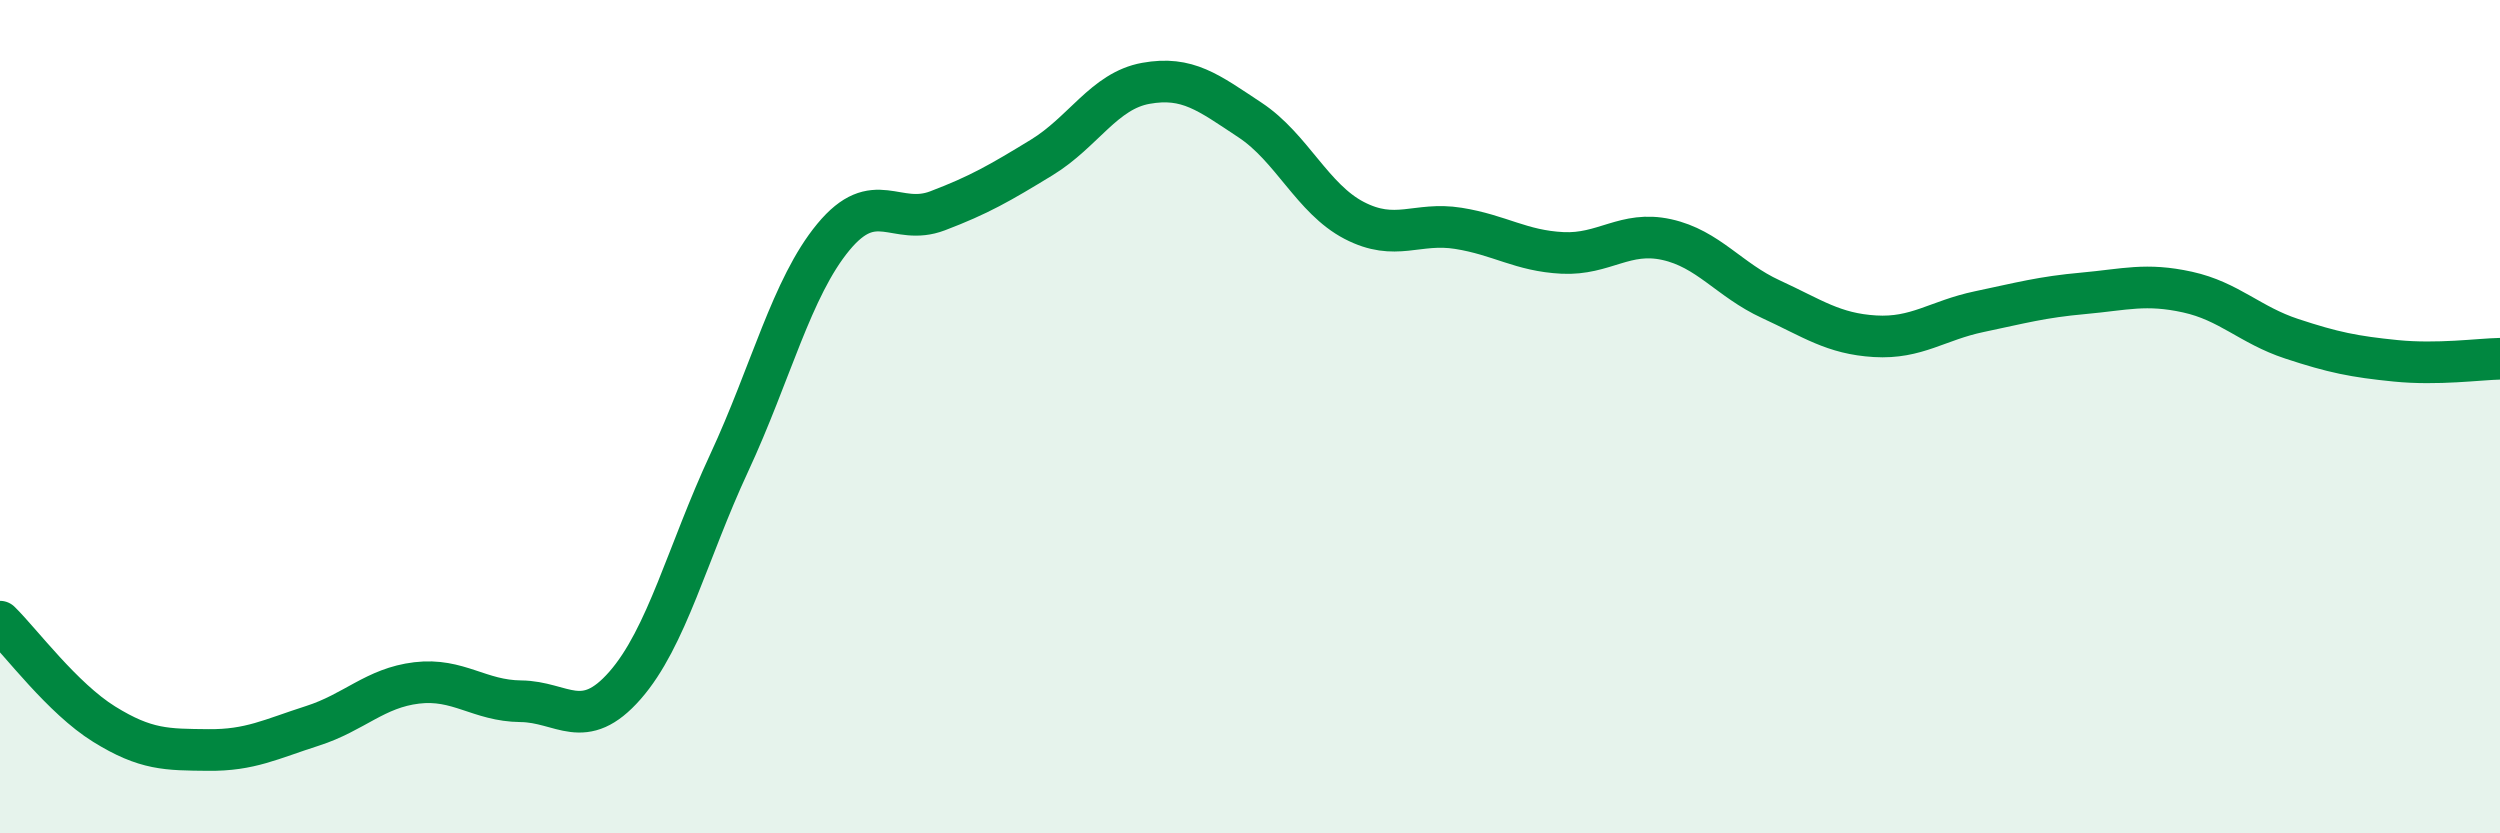 
    <svg width="60" height="20" viewBox="0 0 60 20" xmlns="http://www.w3.org/2000/svg">
      <path
        d="M 0,14.92 C 0.5,15.41 1.5,16.76 2.5,17.38 C 3.5,18 4,17.99 5,18 C 6,18.01 6.5,17.74 7.5,17.42 C 8.5,17.1 9,16.51 10,16.39 C 11,16.27 11.5,16.82 12.5,16.83 C 13.5,16.84 14,17.59 15,16.45 C 16,15.31 16.5,13.26 17.5,11.11 C 18.5,8.96 19,6.9 20,5.69 C 21,4.48 21.5,5.44 22.5,5.06 C 23.5,4.68 24,4.39 25,3.78 C 26,3.17 26.5,2.18 27.5,2 C 28.5,1.82 29,2.22 30,2.88 C 31,3.54 31.5,4.77 32.5,5.29 C 33.5,5.81 34,5.32 35,5.48 C 36,5.64 36.5,6.02 37.5,6.07 C 38.5,6.12 39,5.53 40,5.75 C 41,5.97 41.5,6.72 42.5,7.18 C 43.5,7.64 44,8.01 45,8.07 C 46,8.13 46.5,7.69 47.5,7.48 C 48.5,7.27 49,7.13 50,7.04 C 51,6.95 51.5,6.79 52.5,7.01 C 53.5,7.23 54,7.8 55,8.13 C 56,8.46 56.5,8.56 57.5,8.66 C 58.5,8.76 59.5,8.62 60,8.61L60 20L0 20Z"
        fill="#008740"
        opacity="0.1"
        stroke-linecap="round"
        stroke-linejoin="round"
      />
      <path
        d="M 0,14.92 C 0.5,15.41 1.5,16.76 2.5,17.38 C 3.5,18 4,17.99 5,18 C 6,18.01 6.5,17.74 7.5,17.42 C 8.5,17.1 9,16.51 10,16.39 C 11,16.27 11.5,16.82 12.5,16.83 C 13.5,16.84 14,17.59 15,16.45 C 16,15.31 16.5,13.26 17.5,11.11 C 18.5,8.96 19,6.9 20,5.69 C 21,4.48 21.5,5.44 22.5,5.06 C 23.5,4.68 24,4.39 25,3.78 C 26,3.17 26.5,2.18 27.5,2 C 28.5,1.82 29,2.22 30,2.88 C 31,3.54 31.5,4.77 32.5,5.29 C 33.5,5.81 34,5.32 35,5.48 C 36,5.64 36.5,6.02 37.5,6.07 C 38.5,6.12 39,5.53 40,5.75 C 41,5.97 41.5,6.72 42.5,7.18 C 43.5,7.64 44,8.01 45,8.07 C 46,8.13 46.5,7.69 47.5,7.48 C 48.5,7.27 49,7.13 50,7.04 C 51,6.95 51.5,6.79 52.5,7.01 C 53.5,7.23 54,7.8 55,8.13 C 56,8.46 56.5,8.56 57.5,8.66 C 58.5,8.76 59.5,8.62 60,8.61"
        stroke="#008740"
        stroke-width="1"
        fill="none"
        stroke-linecap="round"
        stroke-linejoin="round"
      />
    </svg>
  